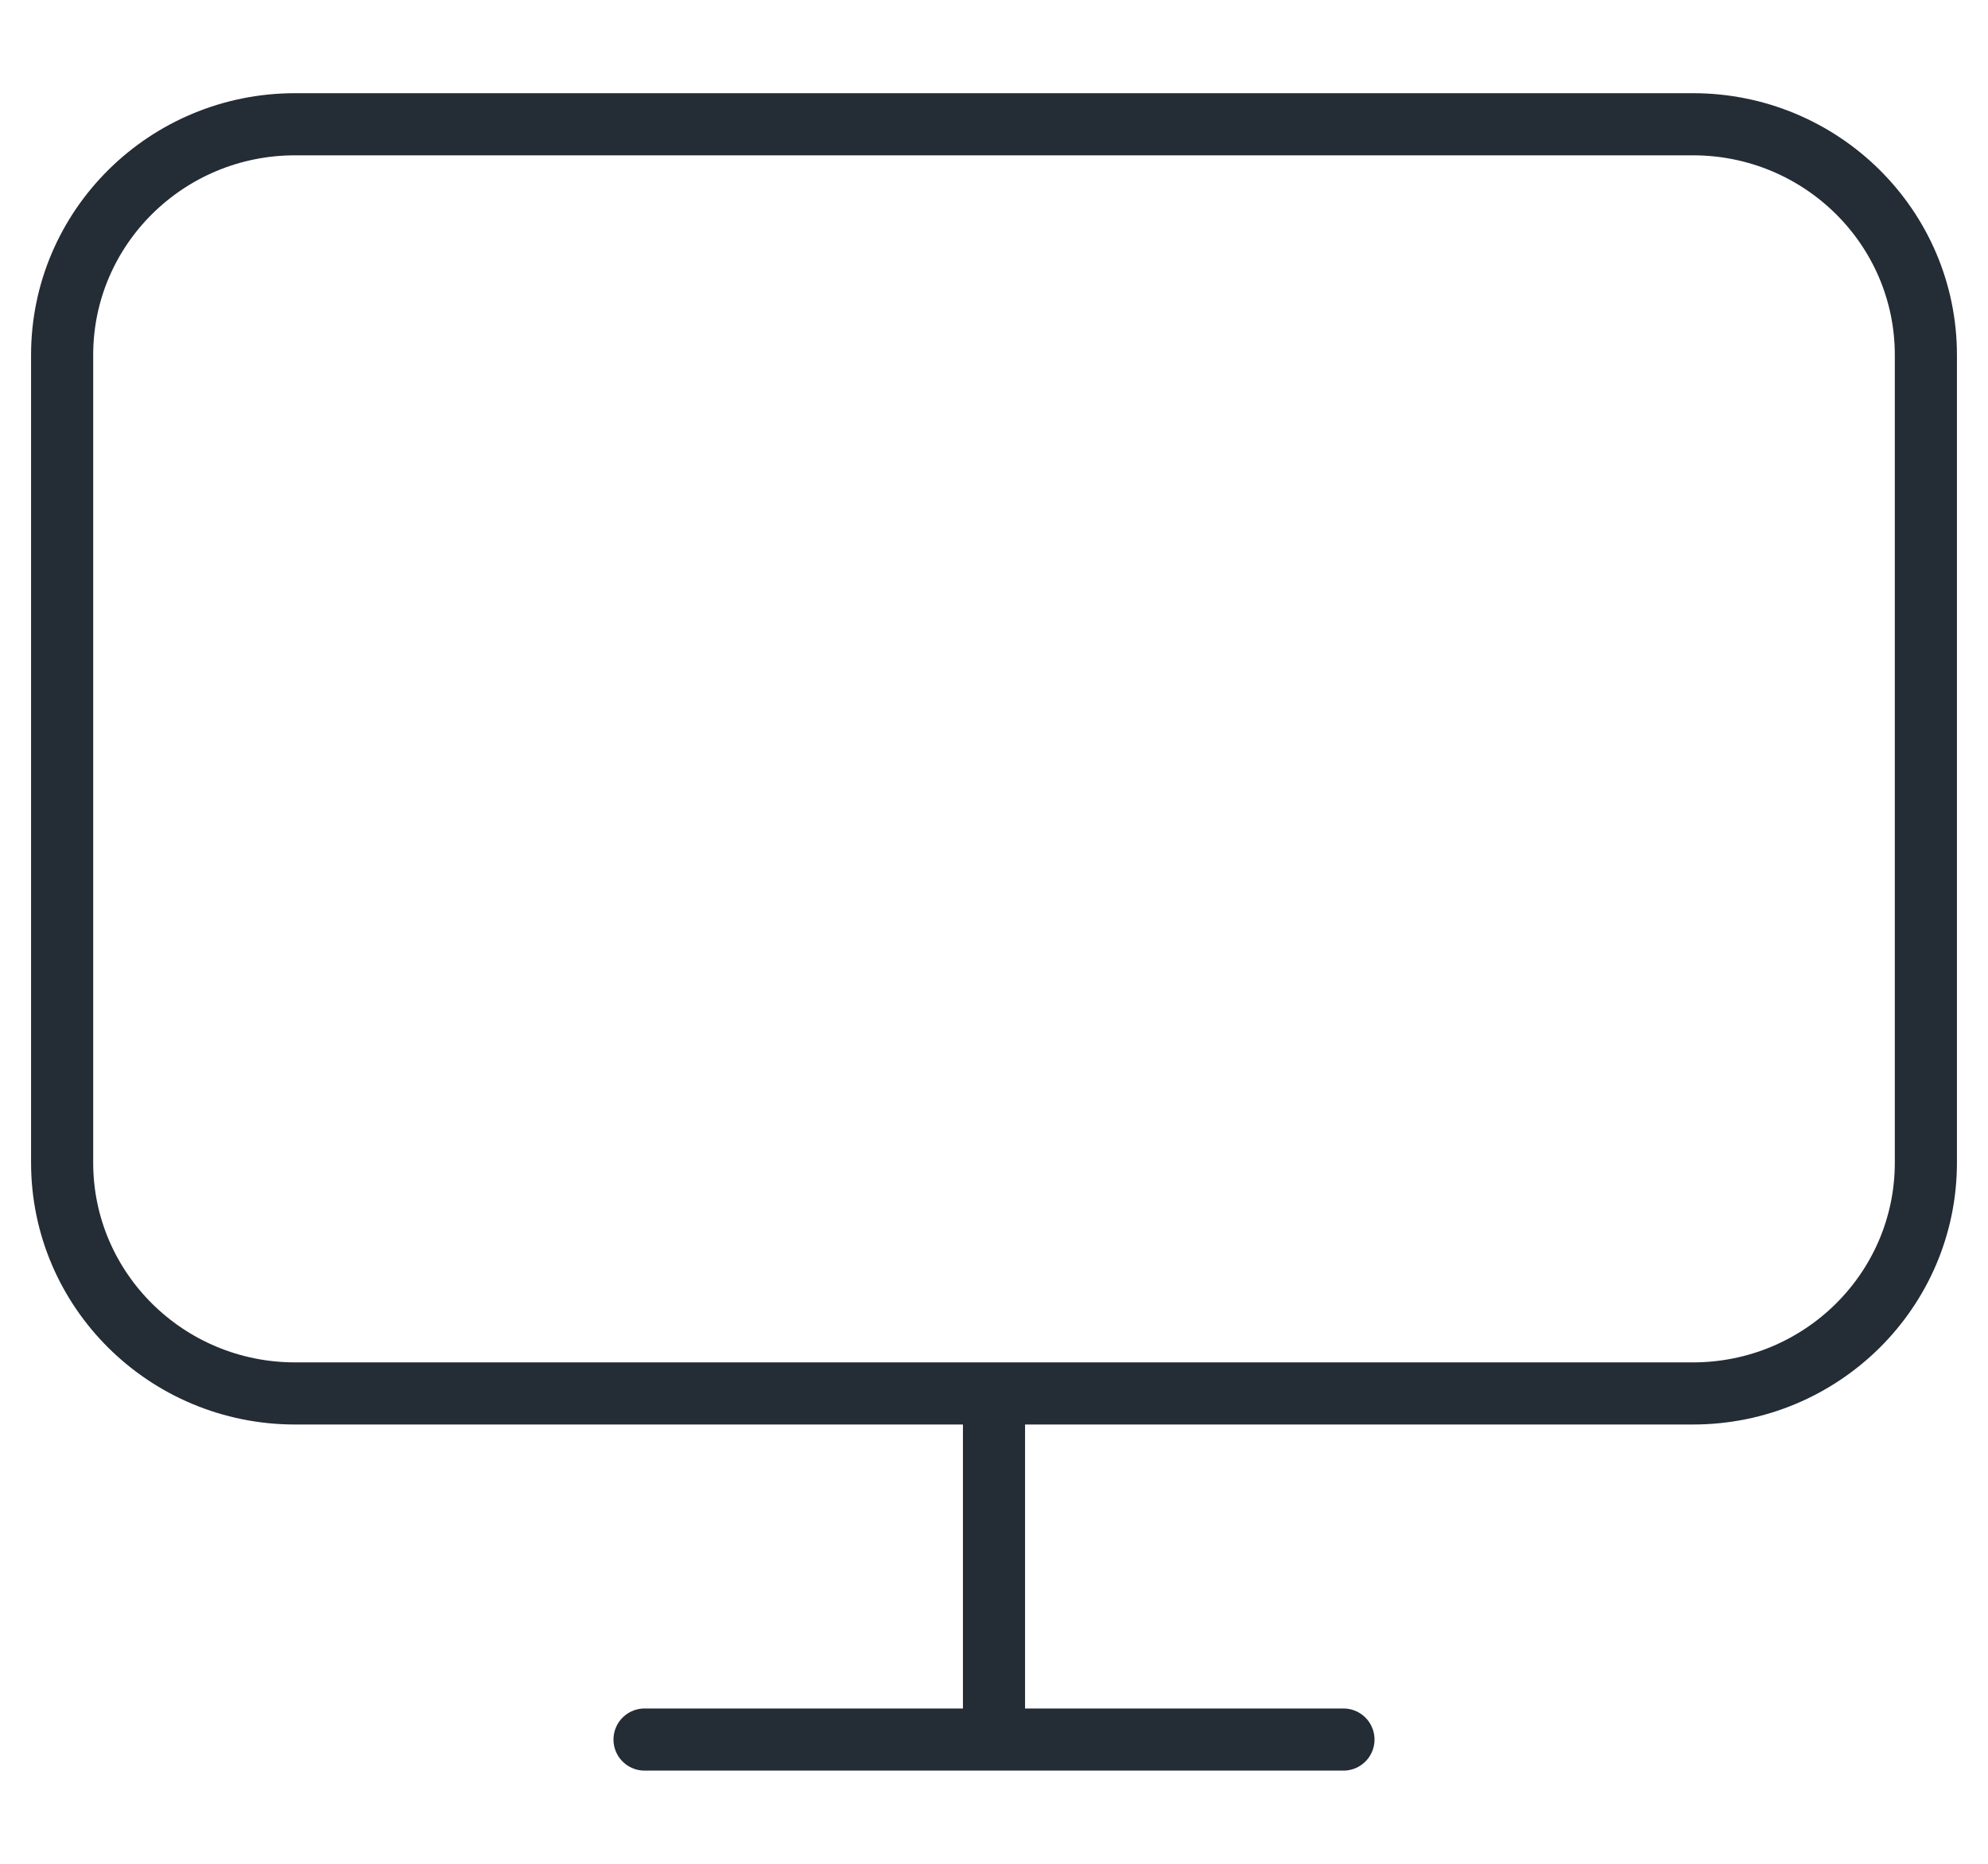 <svg xmlns="http://www.w3.org/2000/svg" width="32" height="30" viewBox="0 0 32 30" fill="none"><path d="M16 22.429V28M10.375 28H21.625M4.75 22.429H27.25C29.321 22.429 31 20.766 31 18.714V5.714C31 3.663 29.321 2 27.25 2H4.75C2.679 2 1 3.663 1 5.714V18.714C1 20.766 2.679 22.429 4.75 22.429Z" stroke="#242C35" stroke-linecap="round" stroke-linejoin="round"/></svg>